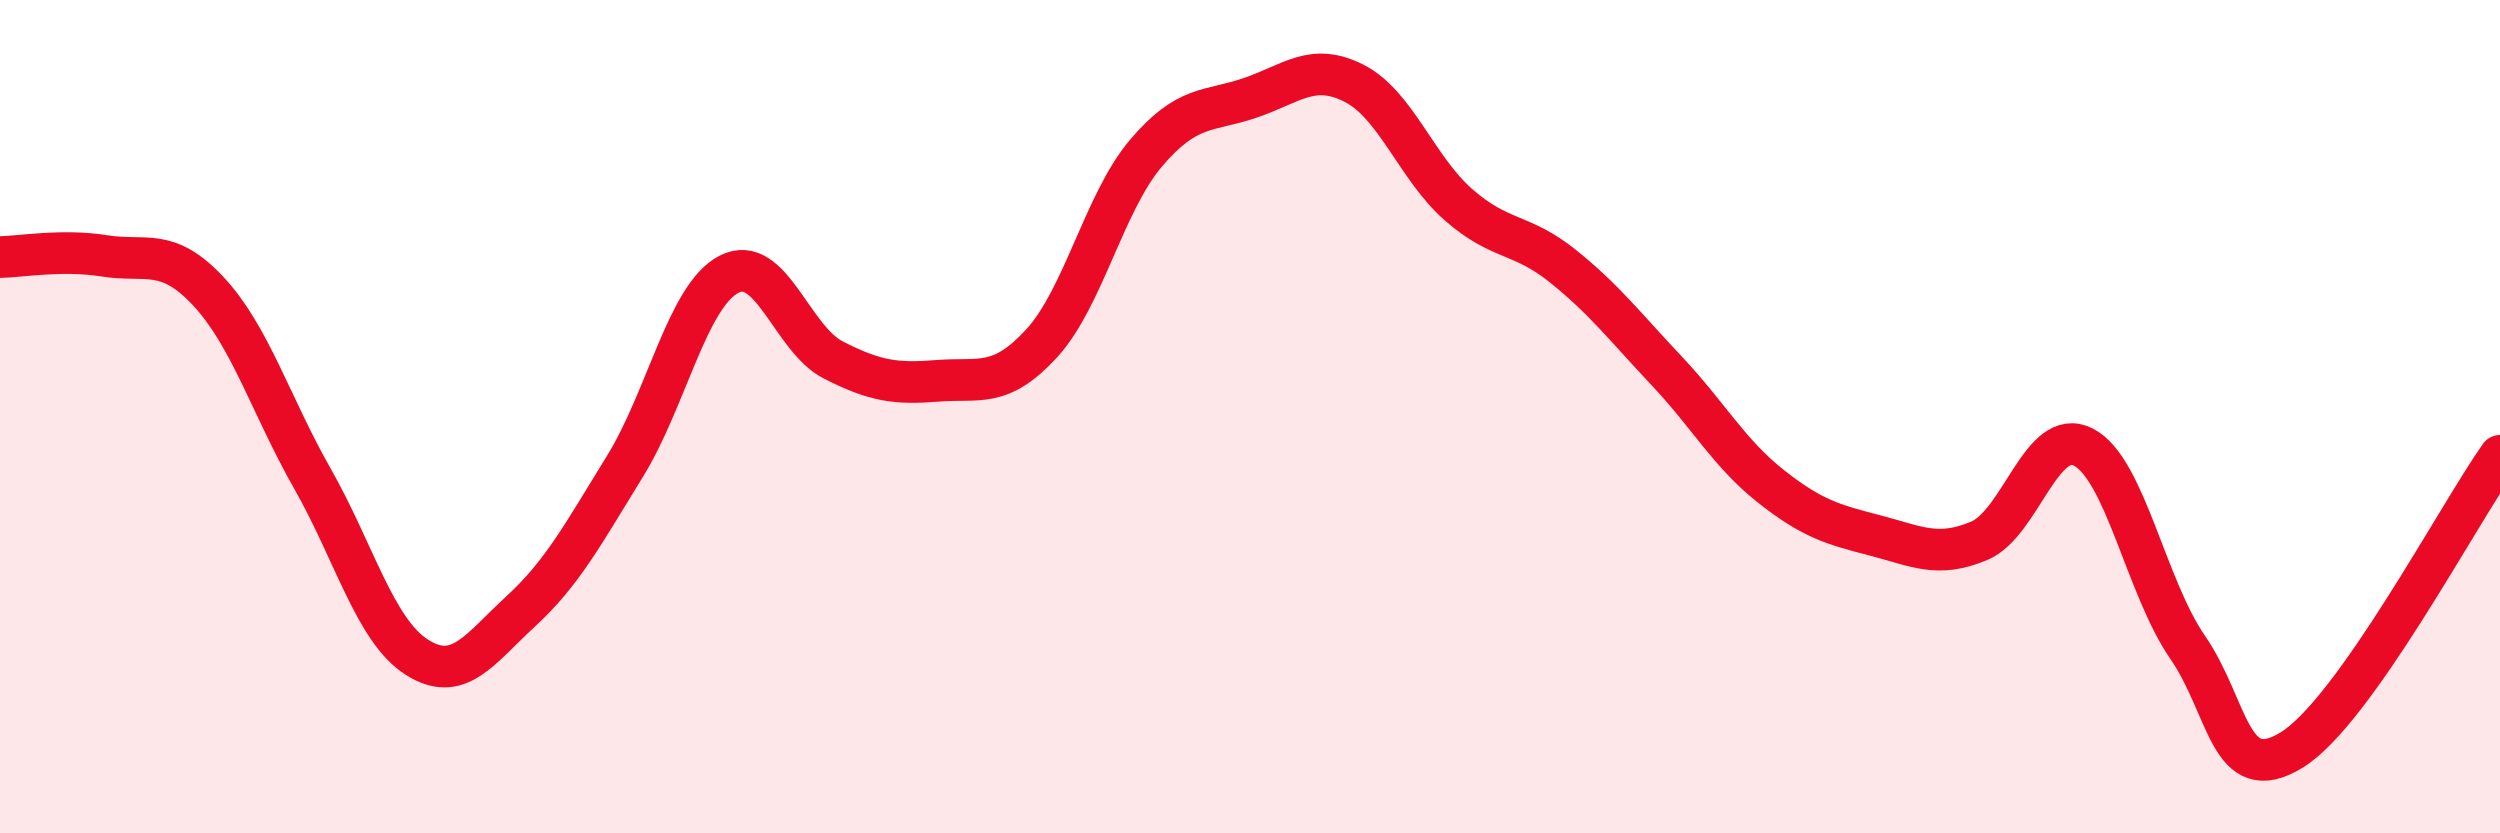 
    <svg width="60" height="20" viewBox="0 0 60 20" xmlns="http://www.w3.org/2000/svg">
      <path
        d="M 0,6.17 C 0.5,6.16 1.5,5.98 2.5,6.14 C 3.5,6.3 4,5.92 5,6.99 C 6,8.06 6.5,9.73 7.5,11.49 C 8.5,13.25 9,15.13 10,15.77 C 11,16.41 11.5,15.59 12.5,14.67 C 13.5,13.75 14,12.81 15,11.19 C 16,9.57 16.5,7.09 17.5,6.58 C 18.5,6.07 19,8.13 20,8.64 C 21,9.15 21.5,9.22 22.5,9.14 C 23.5,9.06 24,9.33 25,8.24 C 26,7.15 26.5,4.86 27.5,3.68 C 28.5,2.5 29,2.69 30,2.35 C 31,2.01 31.5,1.49 32.5,2 C 33.5,2.51 34,4.03 35,4.91 C 36,5.79 36.5,5.58 37.5,6.38 C 38.5,7.18 39,7.84 40,8.9 C 41,9.96 41.5,10.88 42.5,11.67 C 43.5,12.46 44,12.59 45,12.85 C 46,13.11 46.5,13.4 47.5,12.98 C 48.5,12.56 49,10.22 50,10.73 C 51,11.24 51.5,14.08 52.5,15.53 C 53.5,16.98 53.5,18.92 55,18 C 56.5,17.08 59,12.35 60,10.94L60 20L0 20Z"
        fill="#EB0A25"
        opacity="0.1"
        stroke-linecap="round"
        stroke-linejoin="round"
      />
      <path
        d="M 0,6.17 C 0.5,6.16 1.5,5.98 2.5,6.14 C 3.5,6.3 4,5.92 5,6.99 C 6,8.06 6.5,9.73 7.5,11.49 C 8.5,13.25 9,15.13 10,15.77 C 11,16.41 11.5,15.59 12.5,14.67 C 13.5,13.75 14,12.81 15,11.19 C 16,9.57 16.5,7.09 17.5,6.58 C 18.5,6.07 19,8.13 20,8.64 C 21,9.15 21.5,9.22 22.5,9.14 C 23.5,9.06 24,9.33 25,8.24 C 26,7.15 26.5,4.86 27.5,3.68 C 28.5,2.5 29,2.69 30,2.35 C 31,2.01 31.5,1.49 32.5,2 C 33.5,2.51 34,4.03 35,4.91 C 36,5.79 36.5,5.58 37.5,6.38 C 38.5,7.18 39,7.84 40,8.9 C 41,9.96 41.5,10.88 42.5,11.67 C 43.5,12.46 44,12.59 45,12.85 C 46,13.11 46.5,13.4 47.5,12.98 C 48.5,12.56 49,10.22 50,10.73 C 51,11.24 51.5,14.08 52.5,15.53 C 53.5,16.98 53.5,18.92 55,18 C 56.5,17.08 59,12.35 60,10.94"
        stroke="#EB0A25"
        stroke-width="1"
        fill="none"
        stroke-linecap="round"
        stroke-linejoin="round"
      />
    </svg>
  